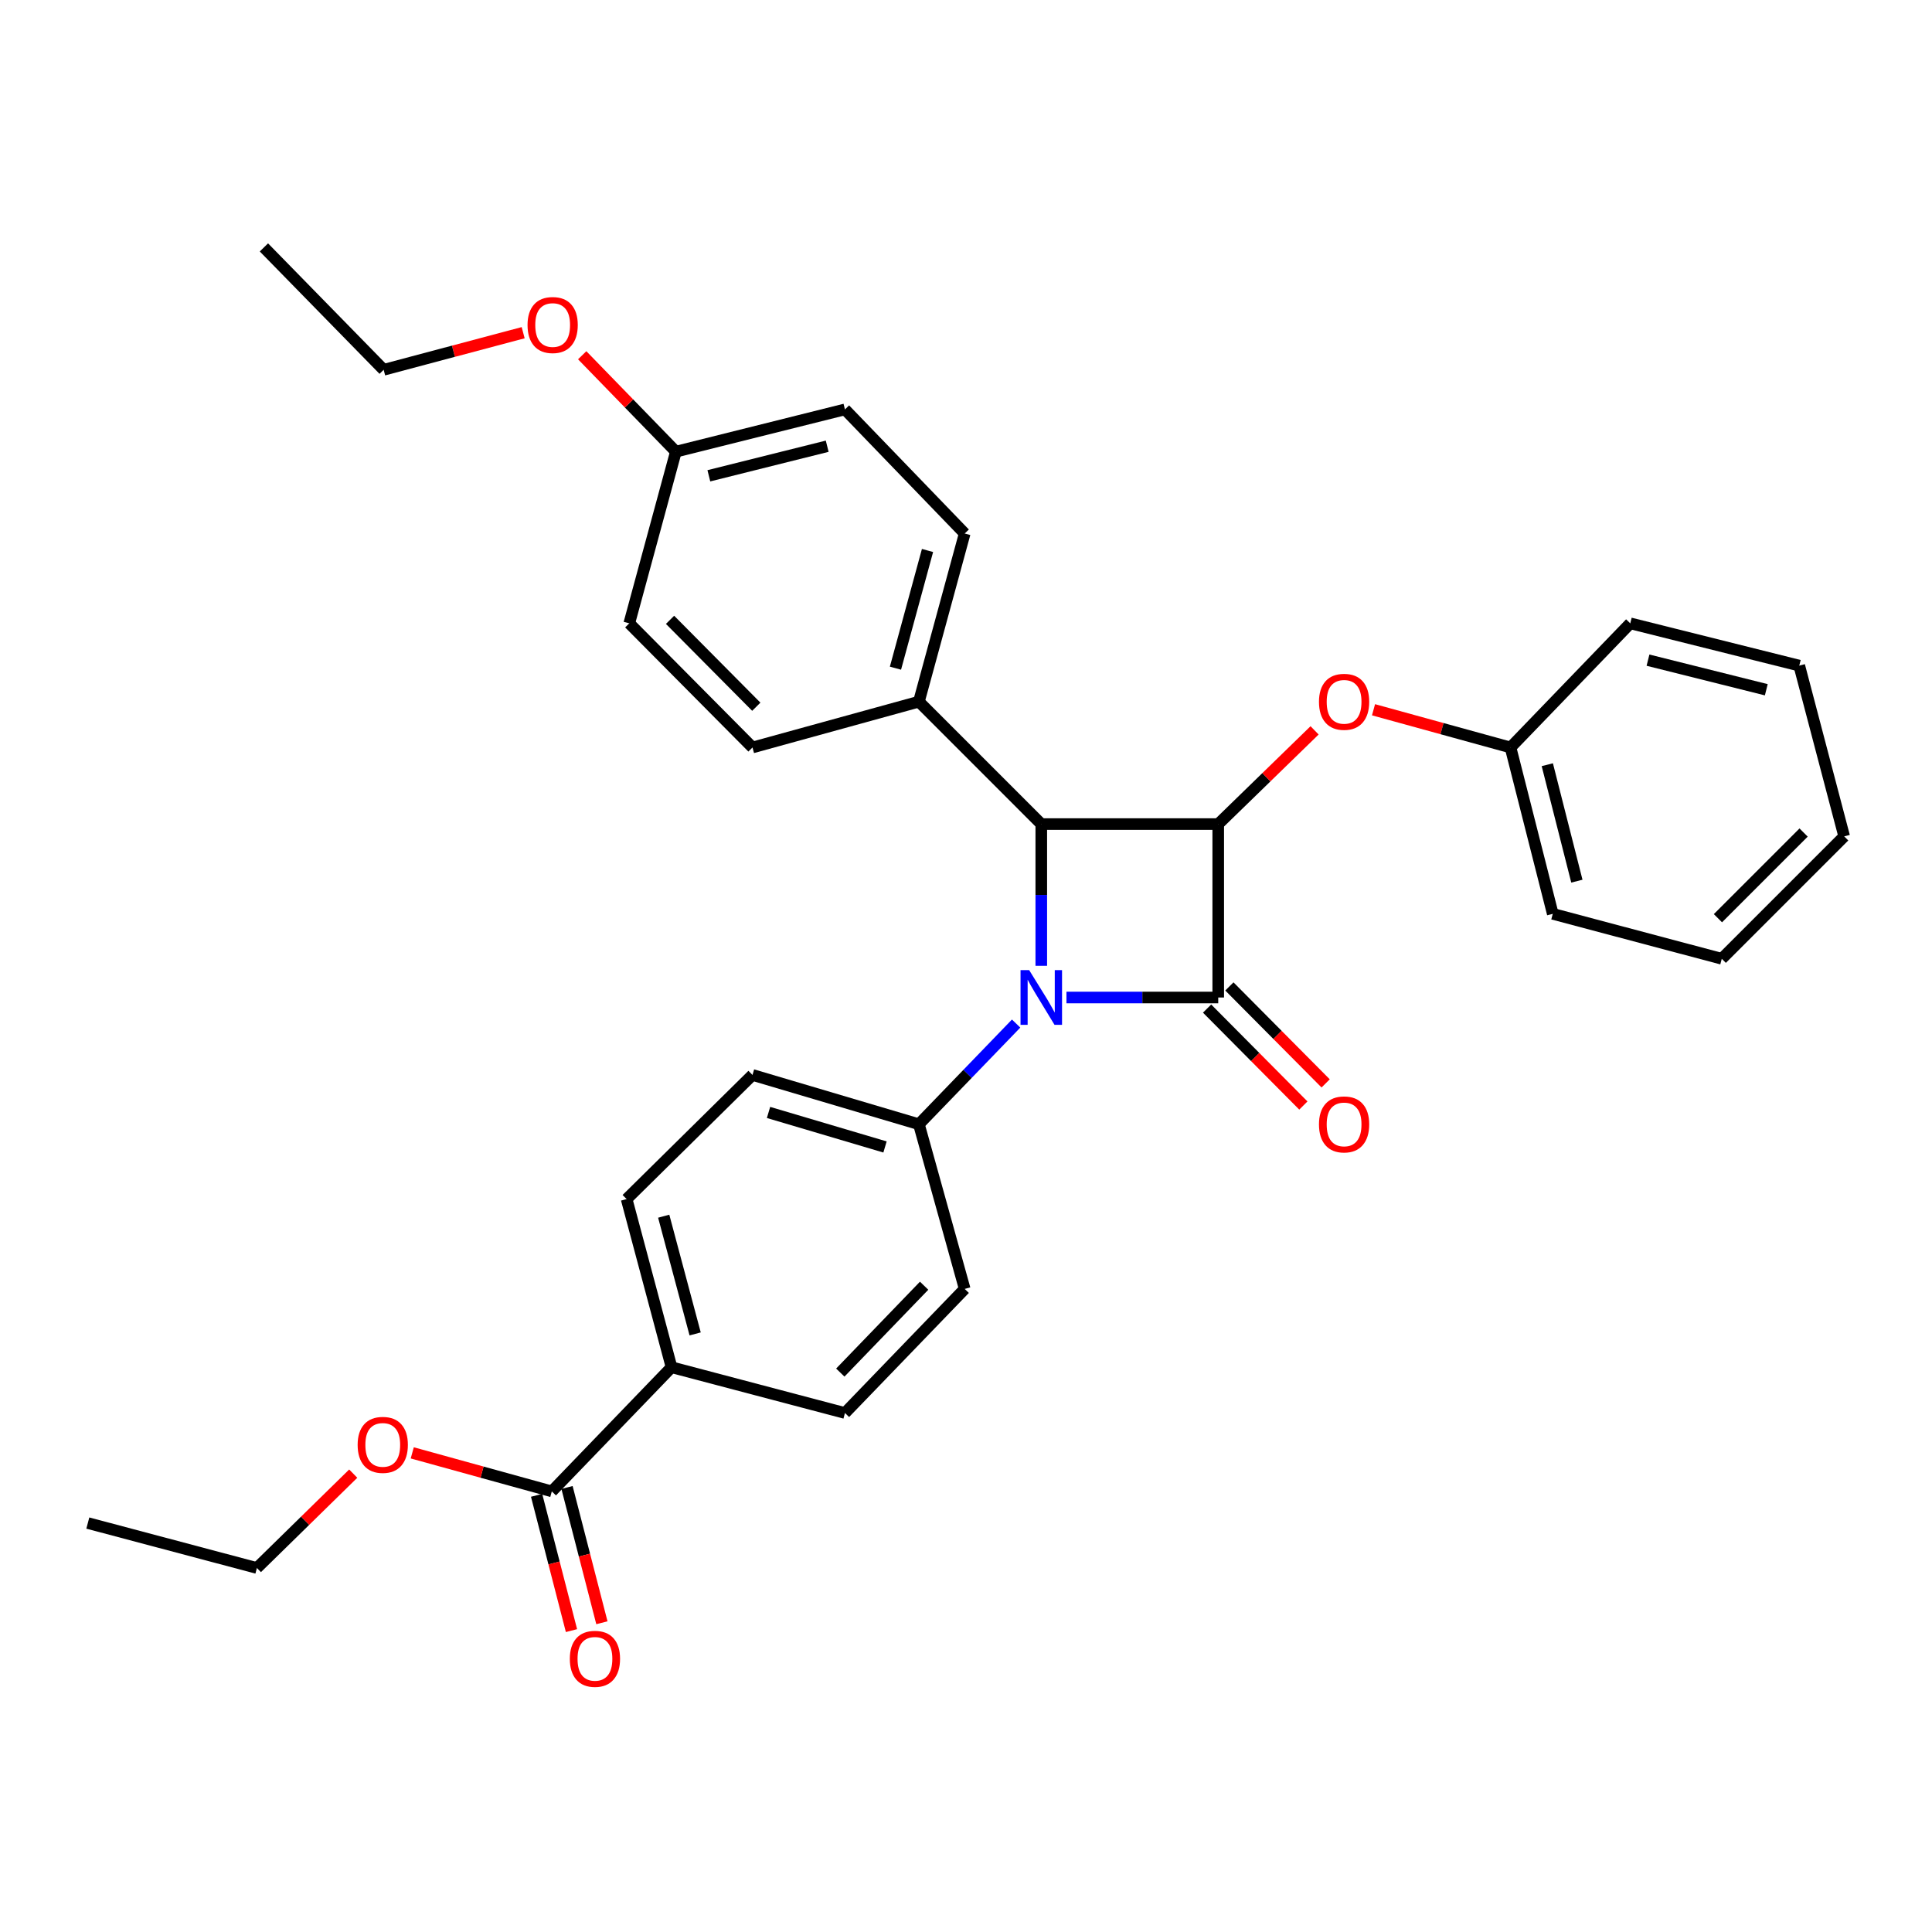 <?xml version='1.0' encoding='iso-8859-1'?>
<svg version='1.1' baseProfile='full'
              xmlns='http://www.w3.org/2000/svg'
                      xmlns:rdkit='http://www.rdkit.org/xml'
                      xmlns:xlink='http://www.w3.org/1999/xlink'
                  xml:space='preserve'
width='1000px' height='1000px' viewBox='0 0 1000 1000'>
<!-- END OF HEADER -->
<rect style='opacity:1.0;fill:#FFFFFF;stroke:none' width='1000' height='1000' x='0' y='0'> </rect>
<path class='bond-0' d='M 551.996,516.306 L 591.276,516.306' style='fill:none;fill-rule:evenodd;stroke:#0000FF;stroke-width:6px;stroke-linecap:butt;stroke-linejoin:miter;stroke-opacity:1' />
<path class='bond-0' d='M 591.276,516.306 L 630.557,516.306' style='fill:none;fill-rule:evenodd;stroke:#000000;stroke-width:6px;stroke-linecap:butt;stroke-linejoin:miter;stroke-opacity:1' />
<path class='bond-2' d='M 538.966,499.902 L 538.966,463.221' style='fill:none;fill-rule:evenodd;stroke:#0000FF;stroke-width:6px;stroke-linecap:butt;stroke-linejoin:miter;stroke-opacity:1' />
<path class='bond-2' d='M 538.966,463.221 L 538.966,426.54' style='fill:none;fill-rule:evenodd;stroke:#000000;stroke-width:6px;stroke-linecap:butt;stroke-linejoin:miter;stroke-opacity:1' />
<path class='bond-4' d='M 525.947,529.79 L 500.784,555.85' style='fill:none;fill-rule:evenodd;stroke:#0000FF;stroke-width:6px;stroke-linecap:butt;stroke-linejoin:miter;stroke-opacity:1' />
<path class='bond-4' d='M 500.784,555.85 L 475.621,581.909' style='fill:none;fill-rule:evenodd;stroke:#000000;stroke-width:6px;stroke-linecap:butt;stroke-linejoin:miter;stroke-opacity:1' />
<path class='bond-7' d='M 624.788,522.034 L 649.704,547.126' style='fill:none;fill-rule:evenodd;stroke:#000000;stroke-width:6px;stroke-linecap:butt;stroke-linejoin:miter;stroke-opacity:1' />
<path class='bond-7' d='M 649.704,547.126 L 674.62,572.218' style='fill:none;fill-rule:evenodd;stroke:#FF0000;stroke-width:6px;stroke-linecap:butt;stroke-linejoin:miter;stroke-opacity:1' />
<path class='bond-7' d='M 636.325,510.578 L 661.241,535.67' style='fill:none;fill-rule:evenodd;stroke:#000000;stroke-width:6px;stroke-linecap:butt;stroke-linejoin:miter;stroke-opacity:1' />
<path class='bond-7' d='M 661.241,535.67 L 686.157,560.762' style='fill:none;fill-rule:evenodd;stroke:#FF0000;stroke-width:6px;stroke-linecap:butt;stroke-linejoin:miter;stroke-opacity:1' />
<path class='bond-31' d='M 630.557,516.306 L 630.557,426.54' style='fill:none;fill-rule:evenodd;stroke:#000000;stroke-width:6px;stroke-linecap:butt;stroke-linejoin:miter;stroke-opacity:1' />
<path class='bond-1' d='M 630.557,426.54 L 538.966,426.54' style='fill:none;fill-rule:evenodd;stroke:#000000;stroke-width:6px;stroke-linecap:butt;stroke-linejoin:miter;stroke-opacity:1' />
<path class='bond-3' d='M 630.557,426.54 L 655.492,402.286' style='fill:none;fill-rule:evenodd;stroke:#000000;stroke-width:6px;stroke-linecap:butt;stroke-linejoin:miter;stroke-opacity:1' />
<path class='bond-3' d='M 655.492,402.286 L 680.428,378.032' style='fill:none;fill-rule:evenodd;stroke:#FF0000;stroke-width:6px;stroke-linecap:butt;stroke-linejoin:miter;stroke-opacity:1' />
<path class='bond-6' d='M 538.966,426.54 L 475.621,363.177' style='fill:none;fill-rule:evenodd;stroke:#000000;stroke-width:6px;stroke-linecap:butt;stroke-linejoin:miter;stroke-opacity:1' />
<path class='bond-16' d='M 710.933,367.371 L 746.388,377.134' style='fill:none;fill-rule:evenodd;stroke:#FF0000;stroke-width:6px;stroke-linecap:butt;stroke-linejoin:miter;stroke-opacity:1' />
<path class='bond-16' d='M 746.388,377.134 L 781.843,386.896' style='fill:none;fill-rule:evenodd;stroke:#000000;stroke-width:6px;stroke-linecap:butt;stroke-linejoin:miter;stroke-opacity:1' />
<path class='bond-10' d='M 475.621,581.909 L 499.323,667.141' style='fill:none;fill-rule:evenodd;stroke:#000000;stroke-width:6px;stroke-linecap:butt;stroke-linejoin:miter;stroke-opacity:1' />
<path class='bond-11' d='M 475.621,581.909 L 389.487,556.383' style='fill:none;fill-rule:evenodd;stroke:#000000;stroke-width:6px;stroke-linecap:butt;stroke-linejoin:miter;stroke-opacity:1' />
<path class='bond-11' d='M 458.081,593.669 L 397.787,575.801' style='fill:none;fill-rule:evenodd;stroke:#000000;stroke-width:6px;stroke-linecap:butt;stroke-linejoin:miter;stroke-opacity:1' />
<path class='bond-5' d='M 285.612,771.945 L 347.585,707.679' style='fill:none;fill-rule:evenodd;stroke:#000000;stroke-width:6px;stroke-linecap:butt;stroke-linejoin:miter;stroke-opacity:1' />
<path class='bond-9' d='M 277.74,773.975 L 286.77,808.986' style='fill:none;fill-rule:evenodd;stroke:#000000;stroke-width:6px;stroke-linecap:butt;stroke-linejoin:miter;stroke-opacity:1' />
<path class='bond-9' d='M 286.77,808.986 L 295.799,843.997' style='fill:none;fill-rule:evenodd;stroke:#FF0000;stroke-width:6px;stroke-linecap:butt;stroke-linejoin:miter;stroke-opacity:1' />
<path class='bond-9' d='M 293.484,769.915 L 302.513,804.926' style='fill:none;fill-rule:evenodd;stroke:#000000;stroke-width:6px;stroke-linecap:butt;stroke-linejoin:miter;stroke-opacity:1' />
<path class='bond-9' d='M 302.513,804.926 L 311.543,839.937' style='fill:none;fill-rule:evenodd;stroke:#FF0000;stroke-width:6px;stroke-linecap:butt;stroke-linejoin:miter;stroke-opacity:1' />
<path class='bond-17' d='M 285.612,771.945 L 249.498,761.973' style='fill:none;fill-rule:evenodd;stroke:#000000;stroke-width:6px;stroke-linecap:butt;stroke-linejoin:miter;stroke-opacity:1' />
<path class='bond-17' d='M 249.498,761.973 L 213.383,752' style='fill:none;fill-rule:evenodd;stroke:#FF0000;stroke-width:6px;stroke-linecap:butt;stroke-linejoin:miter;stroke-opacity:1' />
<path class='bond-14' d='M 475.621,363.177 L 499.323,276.148' style='fill:none;fill-rule:evenodd;stroke:#000000;stroke-width:6px;stroke-linecap:butt;stroke-linejoin:miter;stroke-opacity:1' />
<path class='bond-14' d='M 463.489,345.85 L 480.08,284.93' style='fill:none;fill-rule:evenodd;stroke:#000000;stroke-width:6px;stroke-linecap:butt;stroke-linejoin:miter;stroke-opacity:1' />
<path class='bond-15' d='M 475.621,363.177 L 389.487,386.896' style='fill:none;fill-rule:evenodd;stroke:#000000;stroke-width:6px;stroke-linecap:butt;stroke-linejoin:miter;stroke-opacity:1' />
<path class='bond-8' d='M 347.585,707.679 L 324.344,620.65' style='fill:none;fill-rule:evenodd;stroke:#000000;stroke-width:6px;stroke-linecap:butt;stroke-linejoin:miter;stroke-opacity:1' />
<path class='bond-8' d='M 359.807,690.43 L 343.538,629.509' style='fill:none;fill-rule:evenodd;stroke:#000000;stroke-width:6px;stroke-linecap:butt;stroke-linejoin:miter;stroke-opacity:1' />
<path class='bond-32' d='M 347.585,707.679 L 437.341,731.371' style='fill:none;fill-rule:evenodd;stroke:#000000;stroke-width:6px;stroke-linecap:butt;stroke-linejoin:miter;stroke-opacity:1' />
<path class='bond-13' d='M 499.323,667.141 L 437.341,731.371' style='fill:none;fill-rule:evenodd;stroke:#000000;stroke-width:6px;stroke-linecap:butt;stroke-linejoin:miter;stroke-opacity:1' />
<path class='bond-13' d='M 478.326,665.485 L 434.939,710.447' style='fill:none;fill-rule:evenodd;stroke:#000000;stroke-width:6px;stroke-linecap:butt;stroke-linejoin:miter;stroke-opacity:1' />
<path class='bond-12' d='M 389.487,556.383 L 324.344,620.65' style='fill:none;fill-rule:evenodd;stroke:#000000;stroke-width:6px;stroke-linecap:butt;stroke-linejoin:miter;stroke-opacity:1' />
<path class='bond-20' d='M 499.323,276.148 L 437.341,211.909' style='fill:none;fill-rule:evenodd;stroke:#000000;stroke-width:6px;stroke-linecap:butt;stroke-linejoin:miter;stroke-opacity:1' />
<path class='bond-19' d='M 389.487,386.896 L 325.708,322.639' style='fill:none;fill-rule:evenodd;stroke:#000000;stroke-width:6px;stroke-linecap:butt;stroke-linejoin:miter;stroke-opacity:1' />
<path class='bond-19' d='M 391.459,365.804 L 346.814,320.824' style='fill:none;fill-rule:evenodd;stroke:#000000;stroke-width:6px;stroke-linecap:butt;stroke-linejoin:miter;stroke-opacity:1' />
<path class='bond-24' d='M 781.843,386.896 L 803.711,473.004' style='fill:none;fill-rule:evenodd;stroke:#000000;stroke-width:6px;stroke-linecap:butt;stroke-linejoin:miter;stroke-opacity:1' />
<path class='bond-24' d='M 800.881,395.811 L 816.189,456.086' style='fill:none;fill-rule:evenodd;stroke:#000000;stroke-width:6px;stroke-linecap:butt;stroke-linejoin:miter;stroke-opacity:1' />
<path class='bond-25' d='M 781.843,386.896 L 843.824,322.639' style='fill:none;fill-rule:evenodd;stroke:#000000;stroke-width:6px;stroke-linecap:butt;stroke-linejoin:miter;stroke-opacity:1' />
<path class='bond-22' d='M 182.834,762.749 L 157.903,787.169' style='fill:none;fill-rule:evenodd;stroke:#FF0000;stroke-width:6px;stroke-linecap:butt;stroke-linejoin:miter;stroke-opacity:1' />
<path class='bond-22' d='M 157.903,787.169 L 132.971,811.589' style='fill:none;fill-rule:evenodd;stroke:#000000;stroke-width:6px;stroke-linecap:butt;stroke-linejoin:miter;stroke-opacity:1' />
<path class='bond-18' d='M 349.834,233.776 L 325.708,322.639' style='fill:none;fill-rule:evenodd;stroke:#000000;stroke-width:6px;stroke-linecap:butt;stroke-linejoin:miter;stroke-opacity:1' />
<path class='bond-21' d='M 349.834,233.776 L 325.588,208.827' style='fill:none;fill-rule:evenodd;stroke:#000000;stroke-width:6px;stroke-linecap:butt;stroke-linejoin:miter;stroke-opacity:1' />
<path class='bond-21' d='M 325.588,208.827 L 301.343,183.878' style='fill:none;fill-rule:evenodd;stroke:#FF0000;stroke-width:6px;stroke-linecap:butt;stroke-linejoin:miter;stroke-opacity:1' />
<path class='bond-33' d='M 349.834,233.776 L 437.341,211.909' style='fill:none;fill-rule:evenodd;stroke:#000000;stroke-width:6px;stroke-linecap:butt;stroke-linejoin:miter;stroke-opacity:1' />
<path class='bond-33' d='M 366.902,246.27 L 428.157,230.962' style='fill:none;fill-rule:evenodd;stroke:#000000;stroke-width:6px;stroke-linecap:butt;stroke-linejoin:miter;stroke-opacity:1' />
<path class='bond-23' d='M 270.792,172.204 L 234.688,181.805' style='fill:none;fill-rule:evenodd;stroke:#FF0000;stroke-width:6px;stroke-linecap:butt;stroke-linejoin:miter;stroke-opacity:1' />
<path class='bond-23' d='M 234.688,181.805 L 198.584,191.405' style='fill:none;fill-rule:evenodd;stroke:#000000;stroke-width:6px;stroke-linecap:butt;stroke-linejoin:miter;stroke-opacity:1' />
<path class='bond-26' d='M 132.971,811.589 L 45.455,788.33' style='fill:none;fill-rule:evenodd;stroke:#000000;stroke-width:6px;stroke-linecap:butt;stroke-linejoin:miter;stroke-opacity:1' />
<path class='bond-27' d='M 198.584,191.405 L 136.602,128.059' style='fill:none;fill-rule:evenodd;stroke:#000000;stroke-width:6px;stroke-linecap:butt;stroke-linejoin:miter;stroke-opacity:1' />
<path class='bond-29' d='M 803.711,473.004 L 891.191,496.263' style='fill:none;fill-rule:evenodd;stroke:#000000;stroke-width:6px;stroke-linecap:butt;stroke-linejoin:miter;stroke-opacity:1' />
<path class='bond-28' d='M 843.824,322.639 L 931.296,344.525' style='fill:none;fill-rule:evenodd;stroke:#000000;stroke-width:6px;stroke-linecap:butt;stroke-linejoin:miter;stroke-opacity:1' />
<path class='bond-28' d='M 852.999,341.694 L 914.229,357.014' style='fill:none;fill-rule:evenodd;stroke:#000000;stroke-width:6px;stroke-linecap:butt;stroke-linejoin:miter;stroke-opacity:1' />
<path class='bond-30' d='M 931.296,344.525 L 954.545,432.908' style='fill:none;fill-rule:evenodd;stroke:#000000;stroke-width:6px;stroke-linecap:butt;stroke-linejoin:miter;stroke-opacity:1' />
<path class='bond-34' d='M 891.191,496.263 L 954.545,432.908' style='fill:none;fill-rule:evenodd;stroke:#000000;stroke-width:6px;stroke-linecap:butt;stroke-linejoin:miter;stroke-opacity:1' />
<path class='bond-34' d='M 889.198,475.263 L 933.546,430.915' style='fill:none;fill-rule:evenodd;stroke:#000000;stroke-width:6px;stroke-linecap:butt;stroke-linejoin:miter;stroke-opacity:1' />
<path  class='atom-0' d='M 532.706 502.146
L 541.986 517.146
Q 542.906 518.626, 544.386 521.306
Q 545.866 523.986, 545.946 524.146
L 545.946 502.146
L 549.706 502.146
L 549.706 530.466
L 545.826 530.466
L 535.866 514.066
Q 534.706 512.146, 533.466 509.946
Q 532.266 507.746, 531.906 507.066
L 531.906 530.466
L 528.226 530.466
L 528.226 502.146
L 532.706 502.146
' fill='#0000FF'/>
<path  class='atom-4' d='M 682.699 363.257
Q 682.699 356.457, 686.059 352.657
Q 689.419 348.857, 695.699 348.857
Q 701.979 348.857, 705.339 352.657
Q 708.699 356.457, 708.699 363.257
Q 708.699 370.137, 705.299 374.057
Q 701.899 377.937, 695.699 377.937
Q 689.459 377.937, 686.059 374.057
Q 682.699 370.177, 682.699 363.257
M 695.699 374.737
Q 700.019 374.737, 702.339 371.857
Q 704.699 368.937, 704.699 363.257
Q 704.699 357.697, 702.339 354.897
Q 700.019 352.057, 695.699 352.057
Q 691.379 352.057, 689.019 354.857
Q 686.699 357.657, 686.699 363.257
Q 686.699 368.977, 689.019 371.857
Q 691.379 374.737, 695.699 374.737
' fill='#FF0000'/>
<path  class='atom-8' d='M 682.699 581.989
Q 682.699 575.189, 686.059 571.389
Q 689.419 567.589, 695.699 567.589
Q 701.979 567.589, 705.339 571.389
Q 708.699 575.189, 708.699 581.989
Q 708.699 588.869, 705.299 592.789
Q 701.899 596.669, 695.699 596.669
Q 689.459 596.669, 686.059 592.789
Q 682.699 588.909, 682.699 581.989
M 695.699 593.469
Q 700.019 593.469, 702.339 590.589
Q 704.699 587.669, 704.699 581.989
Q 704.699 576.429, 702.339 573.629
Q 700.019 570.789, 695.699 570.789
Q 691.379 570.789, 689.019 573.589
Q 686.699 576.389, 686.699 581.989
Q 686.699 587.709, 689.019 590.589
Q 691.379 593.469, 695.699 593.469
' fill='#FF0000'/>
<path  class='atom-10' d='M 294.941 858.602
Q 294.941 851.802, 298.301 848.002
Q 301.661 844.202, 307.941 844.202
Q 314.221 844.202, 317.581 848.002
Q 320.941 851.802, 320.941 858.602
Q 320.941 865.482, 317.541 869.402
Q 314.141 873.282, 307.941 873.282
Q 301.701 873.282, 298.301 869.402
Q 294.941 865.522, 294.941 858.602
M 307.941 870.082
Q 312.261 870.082, 314.581 867.202
Q 316.941 864.282, 316.941 858.602
Q 316.941 853.042, 314.581 850.242
Q 312.261 847.402, 307.941 847.402
Q 303.621 847.402, 301.261 850.202
Q 298.941 853.002, 298.941 858.602
Q 298.941 864.322, 301.261 867.202
Q 303.621 870.082, 307.941 870.082
' fill='#FF0000'/>
<path  class='atom-18' d='M 185.114 747.863
Q 185.114 741.063, 188.474 737.263
Q 191.834 733.463, 198.114 733.463
Q 204.394 733.463, 207.754 737.263
Q 211.114 741.063, 211.114 747.863
Q 211.114 754.743, 207.714 758.663
Q 204.314 762.543, 198.114 762.543
Q 191.874 762.543, 188.474 758.663
Q 185.114 754.783, 185.114 747.863
M 198.114 759.343
Q 202.434 759.343, 204.754 756.463
Q 207.114 753.543, 207.114 747.863
Q 207.114 742.303, 204.754 739.503
Q 202.434 736.663, 198.114 736.663
Q 193.794 736.663, 191.434 739.463
Q 189.114 742.263, 189.114 747.863
Q 189.114 753.583, 191.434 756.463
Q 193.794 759.343, 198.114 759.343
' fill='#FF0000'/>
<path  class='atom-22' d='M 273.055 168.226
Q 273.055 161.426, 276.415 157.626
Q 279.775 153.826, 286.055 153.826
Q 292.335 153.826, 295.695 157.626
Q 299.055 161.426, 299.055 168.226
Q 299.055 175.106, 295.655 179.026
Q 292.255 182.906, 286.055 182.906
Q 279.815 182.906, 276.415 179.026
Q 273.055 175.146, 273.055 168.226
M 286.055 179.706
Q 290.375 179.706, 292.695 176.826
Q 295.055 173.906, 295.055 168.226
Q 295.055 162.666, 292.695 159.866
Q 290.375 157.026, 286.055 157.026
Q 281.735 157.026, 279.375 159.826
Q 277.055 162.626, 277.055 168.226
Q 277.055 173.946, 279.375 176.826
Q 281.735 179.706, 286.055 179.706
' fill='#FF0000'/>
</svg>
